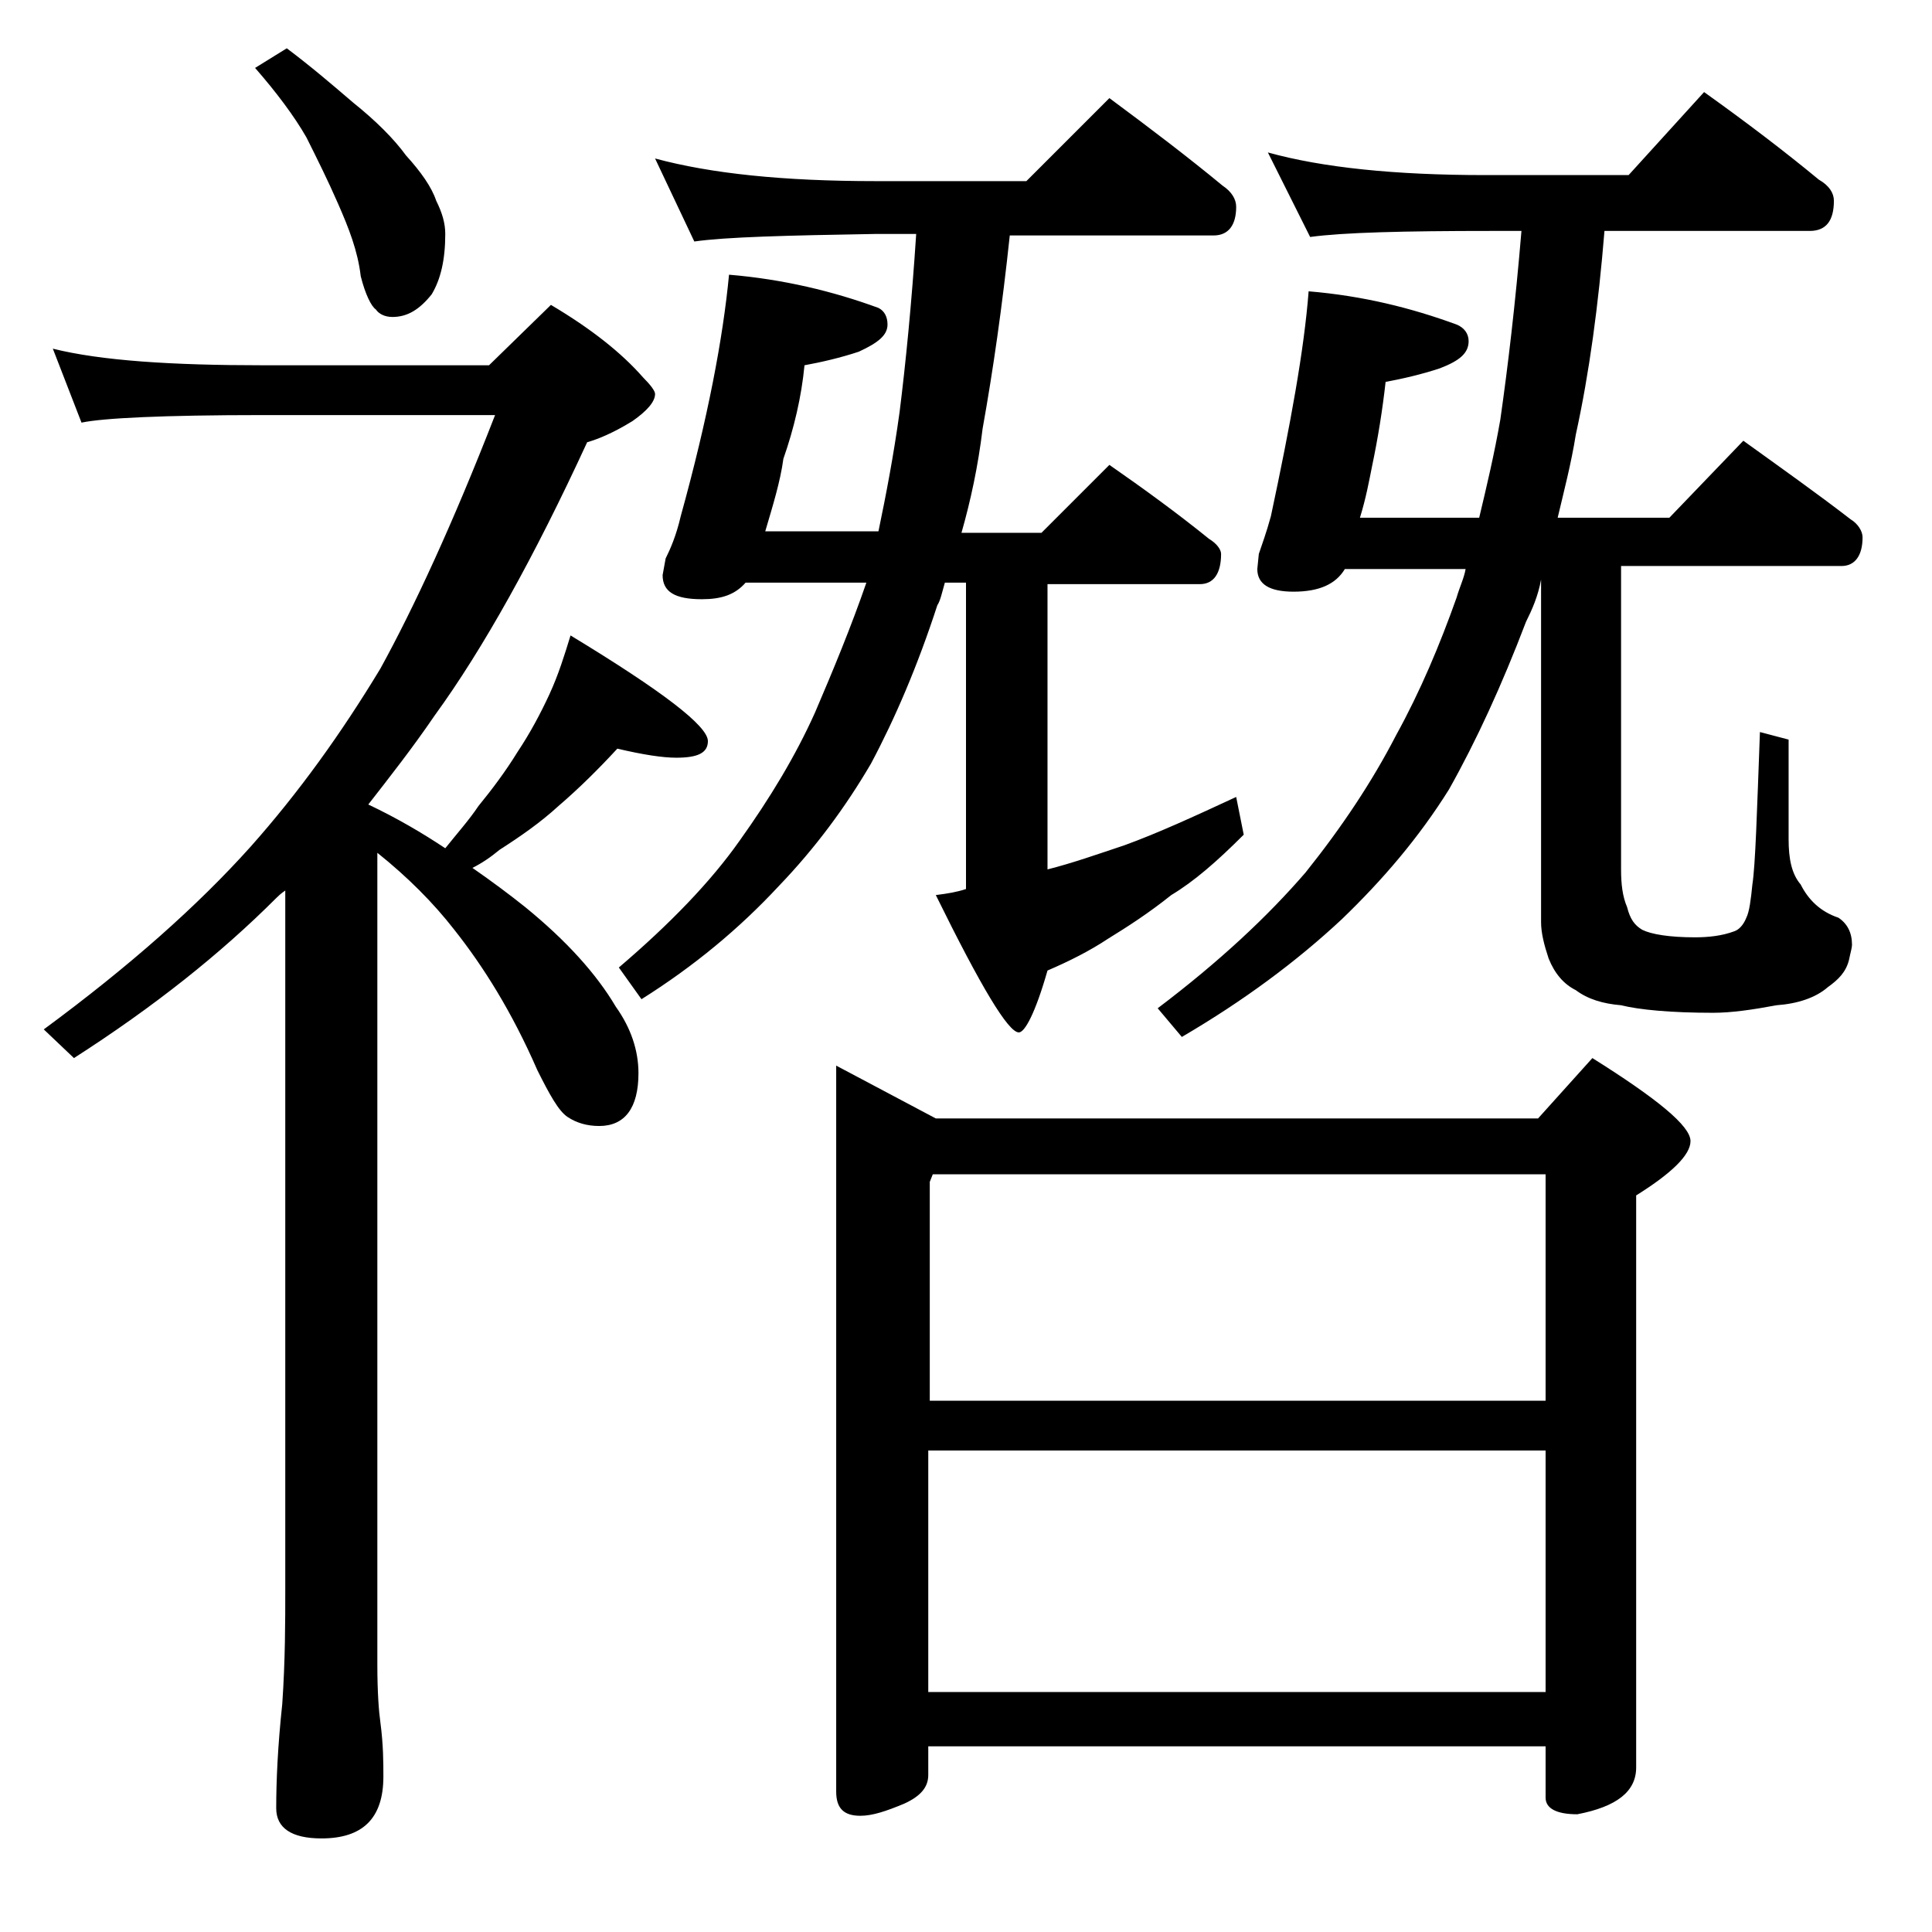 <?xml version="1.0" encoding="utf-8"?>
<!-- Generator: Adobe Illustrator 18.0.0, SVG Export Plug-In . SVG Version: 6.00 Build 0)  -->
<!DOCTYPE svg PUBLIC "-//W3C//DTD SVG 1.1//EN" "http://www.w3.org/Graphics/SVG/1.1/DTD/svg11.dtd">
<svg version="1.1" id="Layer_1" xmlns="http://www.w3.org/2000/svg" xmlns:xlink="http://www.w3.org/1999/xlink" x="0px" y="0px"
	 viewBox="0 0 128 128" enable-background="new 0 0 128 128" xml:space="preserve">
<path d="M3.5,23.1c3.2,0.8,7.9,1.1,13.9,1.1h15l4.1-4c2.7,1.6,4.7,3.2,6.1,4.8c0.5,0.5,0.8,0.9,0.8,1.1c0,0.5-0.5,1.1-1.5,1.8
	c-1.3,0.8-2.3,1.2-3,1.4C35.4,36.9,32,43,28.8,47.4c-1.5,2.2-3,4.1-4.4,5.9c1.9,0.9,3.6,1.9,5.1,2.9c0.8-1,1.6-1.9,2.2-2.8
	c0.9-1.1,1.8-2.3,2.6-3.6c0.8-1.2,1.5-2.5,2.1-3.8c0.6-1.3,1-2.6,1.4-3.9c6.1,3.7,9.1,6,9.1,7c0,0.8-0.7,1.1-2.1,1.1
	c-0.9,0-2.2-0.2-3.9-0.6c-1.2,1.3-2.5,2.6-3.9,3.8c-1.2,1.1-2.5,2-3.9,2.9c-0.6,0.5-1.2,0.9-1.8,1.2c1.3,0.9,2.5,1.8,3.5,2.6
	c2.7,2.2,4.7,4.4,6,6.6c1,1.4,1.5,2.9,1.5,4.4c0,2.3-0.9,3.5-2.6,3.5c-0.8,0-1.5-0.2-2.1-0.6c-0.6-0.4-1.2-1.5-2-3.1
	C33.9,67,32,64,30.1,61.6c-1.4-1.8-3.1-3.5-5.1-5.1v53.8c0,1.8,0.1,3.1,0.2,3.8c0.2,1.5,0.2,2.7,0.2,3.6c0,2.8-1.4,4.1-4.1,4.1
	c-2,0-3-0.7-3-2c0-1.8,0.1-4.1,0.4-6.9c0.2-2.9,0.2-5.5,0.2-7.6V59c-0.3,0.2-0.5,0.4-0.6,0.5c-3.7,3.7-8.1,7.2-13.4,10.6l-2-1.9
	C8.6,64,13.1,60,16.6,56.1c3.2-3.6,6-7.5,8.6-11.8c2.2-4,4.8-9.6,7.6-16.8H17.4c-6.6,0-10.6,0.2-12,0.5L3.5,23.1z M19,3.2
	c1.6,1.2,3,2.4,4.4,3.6c1.5,1.2,2.7,2.4,3.5,3.5c1,1.1,1.7,2.1,2,3c0.4,0.8,0.6,1.5,0.6,2.2c0,1.7-0.3,3-0.9,4
	c-0.8,1-1.6,1.5-2.6,1.5c-0.5,0-0.9-0.2-1.1-0.5c-0.3-0.2-0.7-1-1-2.2c-0.2-1.7-0.8-3.2-1.5-4.8c-0.7-1.6-1.4-3-2.1-4.4
	c-0.8-1.4-2-3-3.4-4.6L19,3.2z M73.5,30.8c2.3,1.6,4.5,3.2,6.6,4.9c0.5,0.3,0.8,0.7,0.8,1c0,1.3-0.5,2-1.4,2H69.4v18.9
	c1.6-0.4,3.3-1,5.1-1.6c2.2-0.8,4.6-1.9,7.4-3.2l0.5,2.5c-1.8,1.8-3.3,3.1-4.8,4c-1.5,1.2-2.9,2.1-4.2,2.9c-1.2,0.8-2.6,1.5-4,2.1
	c-0.8,2.8-1.5,4.1-1.9,4.1c-0.7,0-2.5-3-5.5-9.1c0.8-0.1,1.4-0.2,2-0.4V38.6h-1.4c-0.2,0.7-0.3,1.2-0.5,1.5c-1.3,4-2.8,7.5-4.4,10.5
	c-1.7,2.9-3.7,5.6-6.1,8.1C49,61.5,46,64,42.5,66.2L41,64.1c3.4-2.9,6.1-5.7,8-8.4c2-2.8,3.7-5.6,5-8.5c1.2-2.8,2.4-5.7,3.4-8.6h-8
	c-0.7,0.8-1.6,1.1-2.9,1.1c-1.8,0-2.6-0.5-2.6-1.6l0.2-1.1c0.3-0.6,0.7-1.5,1-2.8c1.8-6.5,2.8-11.8,3.2-16c3.6,0.3,6.9,1.1,9.9,2.2
	c0.4,0.2,0.6,0.6,0.6,1.1c0,0.7-0.6,1.2-1.9,1.8c-1.2,0.4-2.5,0.7-3.6,0.9c-0.2,2.1-0.7,4.2-1.4,6.2c-0.2,1.5-0.7,3.1-1.2,4.8h7.5
	c0.5-2.4,1-5,1.4-7.9c0.4-3.2,0.8-7.2,1.1-11.8H58c-5.9,0.1-9.9,0.2-12,0.5l-2.6-5.5c3.7,1,8.5,1.5,14.6,1.5h10l5.5-5.5
	c2.7,2,5.2,3.9,7.5,5.8c0.6,0.4,0.9,0.9,0.9,1.4c0,1.2-0.5,1.9-1.5,1.9H66.9c-0.5,4.7-1.1,8.9-1.8,12.8c-0.3,2.5-0.8,4.8-1.4,6.9H69
	L73.5,30.8z M55.4,70.6l6.6,3.5h39.9l3.6-4c4.3,2.7,6.5,4.5,6.5,5.5c0,0.9-1.2,2.1-3.6,3.6v37.9c0,1.6-1.3,2.6-3.9,3.1
	c-1.4,0-2.1-0.4-2.1-1.1v-3.4H61.5v1.9c0,0.8-0.5,1.4-1.6,1.9c-1.2,0.5-2.1,0.8-2.9,0.8c-1.1,0-1.6-0.5-1.6-1.6V70.6z M61.5,92.8
	h40.9v-15H61.8l-0.2,0.5V92.8z M61.5,112.1h40.9v-16H61.5V112.1z M115.5,29.2c2.5,1.8,4.9,3.5,7.1,5.2c0.5,0.3,0.8,0.8,0.8,1.2
	c0,1.2-0.5,1.9-1.4,1.9h-14.6v20.1c0,1,0.1,1.8,0.4,2.5c0.2,0.8,0.5,1.2,1,1.5c0.6,0.3,1.8,0.5,3.5,0.5c0.9,0,1.8-0.1,2.6-0.4
	c0.3-0.1,0.6-0.4,0.8-0.9c0.2-0.4,0.3-1.2,0.4-2.2c0.2-1.3,0.3-4.7,0.5-10.1l1.9,0.5v6.6c0,1.3,0.2,2.3,0.8,3c0.5,1,1.3,1.8,2.5,2.2
	c0.6,0.4,0.9,1,0.9,1.8c0,0.2-0.1,0.5-0.2,1c-0.2,0.8-0.7,1.3-1.4,1.8c-0.8,0.7-2,1.1-3.4,1.2c-1.6,0.3-3,0.5-4.2,0.5
	c-2.8,0-4.9-0.2-6.1-0.5c-1.2-0.1-2.2-0.4-3-1c-0.8-0.4-1.4-1.1-1.8-2.1c-0.3-0.9-0.5-1.7-0.5-2.4V38.4c-0.2,1.1-0.6,2-1,2.8
	c-1.6,4.2-3.3,7.9-5.1,11.1c-2,3.2-4.4,6-7.1,8.6c-3,2.8-6.5,5.4-10.6,7.8l-1.6-1.9c4.1-3.1,7.3-6.1,9.8-9c2.4-3,4.4-6,6-9.1
	c1.6-2.9,2.9-6,4-9.1c0.2-0.7,0.5-1.3,0.6-1.9h-8c-0.6,1-1.7,1.5-3.4,1.5c-1.6,0-2.4-0.5-2.4-1.5l0.1-1c0.2-0.6,0.5-1.4,0.8-2.5
	c1.3-6.1,2.2-11,2.5-14.9c3.6,0.3,6.8,1.1,9.8,2.2c0.5,0.2,0.8,0.6,0.8,1.1c0,0.8-0.6,1.3-1.9,1.8c-1.2,0.4-2.5,0.7-3.6,0.9
	c-0.2,1.8-0.5,3.7-0.9,5.6c-0.2,1-0.4,2.1-0.8,3.4h7.9c0.5-2.1,1-4.2,1.4-6.5c0.5-3.5,1-7.7,1.4-12.5h-2c-5.8,0-9.8,0.1-12,0.4
	L84,10.1c3.6,1,8.4,1.5,14.4,1.5h9.5l5-5.5c2.8,2,5.3,3.9,7.6,5.8c0.7,0.4,1,0.9,1,1.4c0,1.3-0.5,2-1.6,2h-13.6
	c-0.4,4.9-1,9.4-1.9,13.5c-0.3,1.9-0.8,3.8-1.2,5.5h7.4L115.5,29.2z"/>
</svg>
